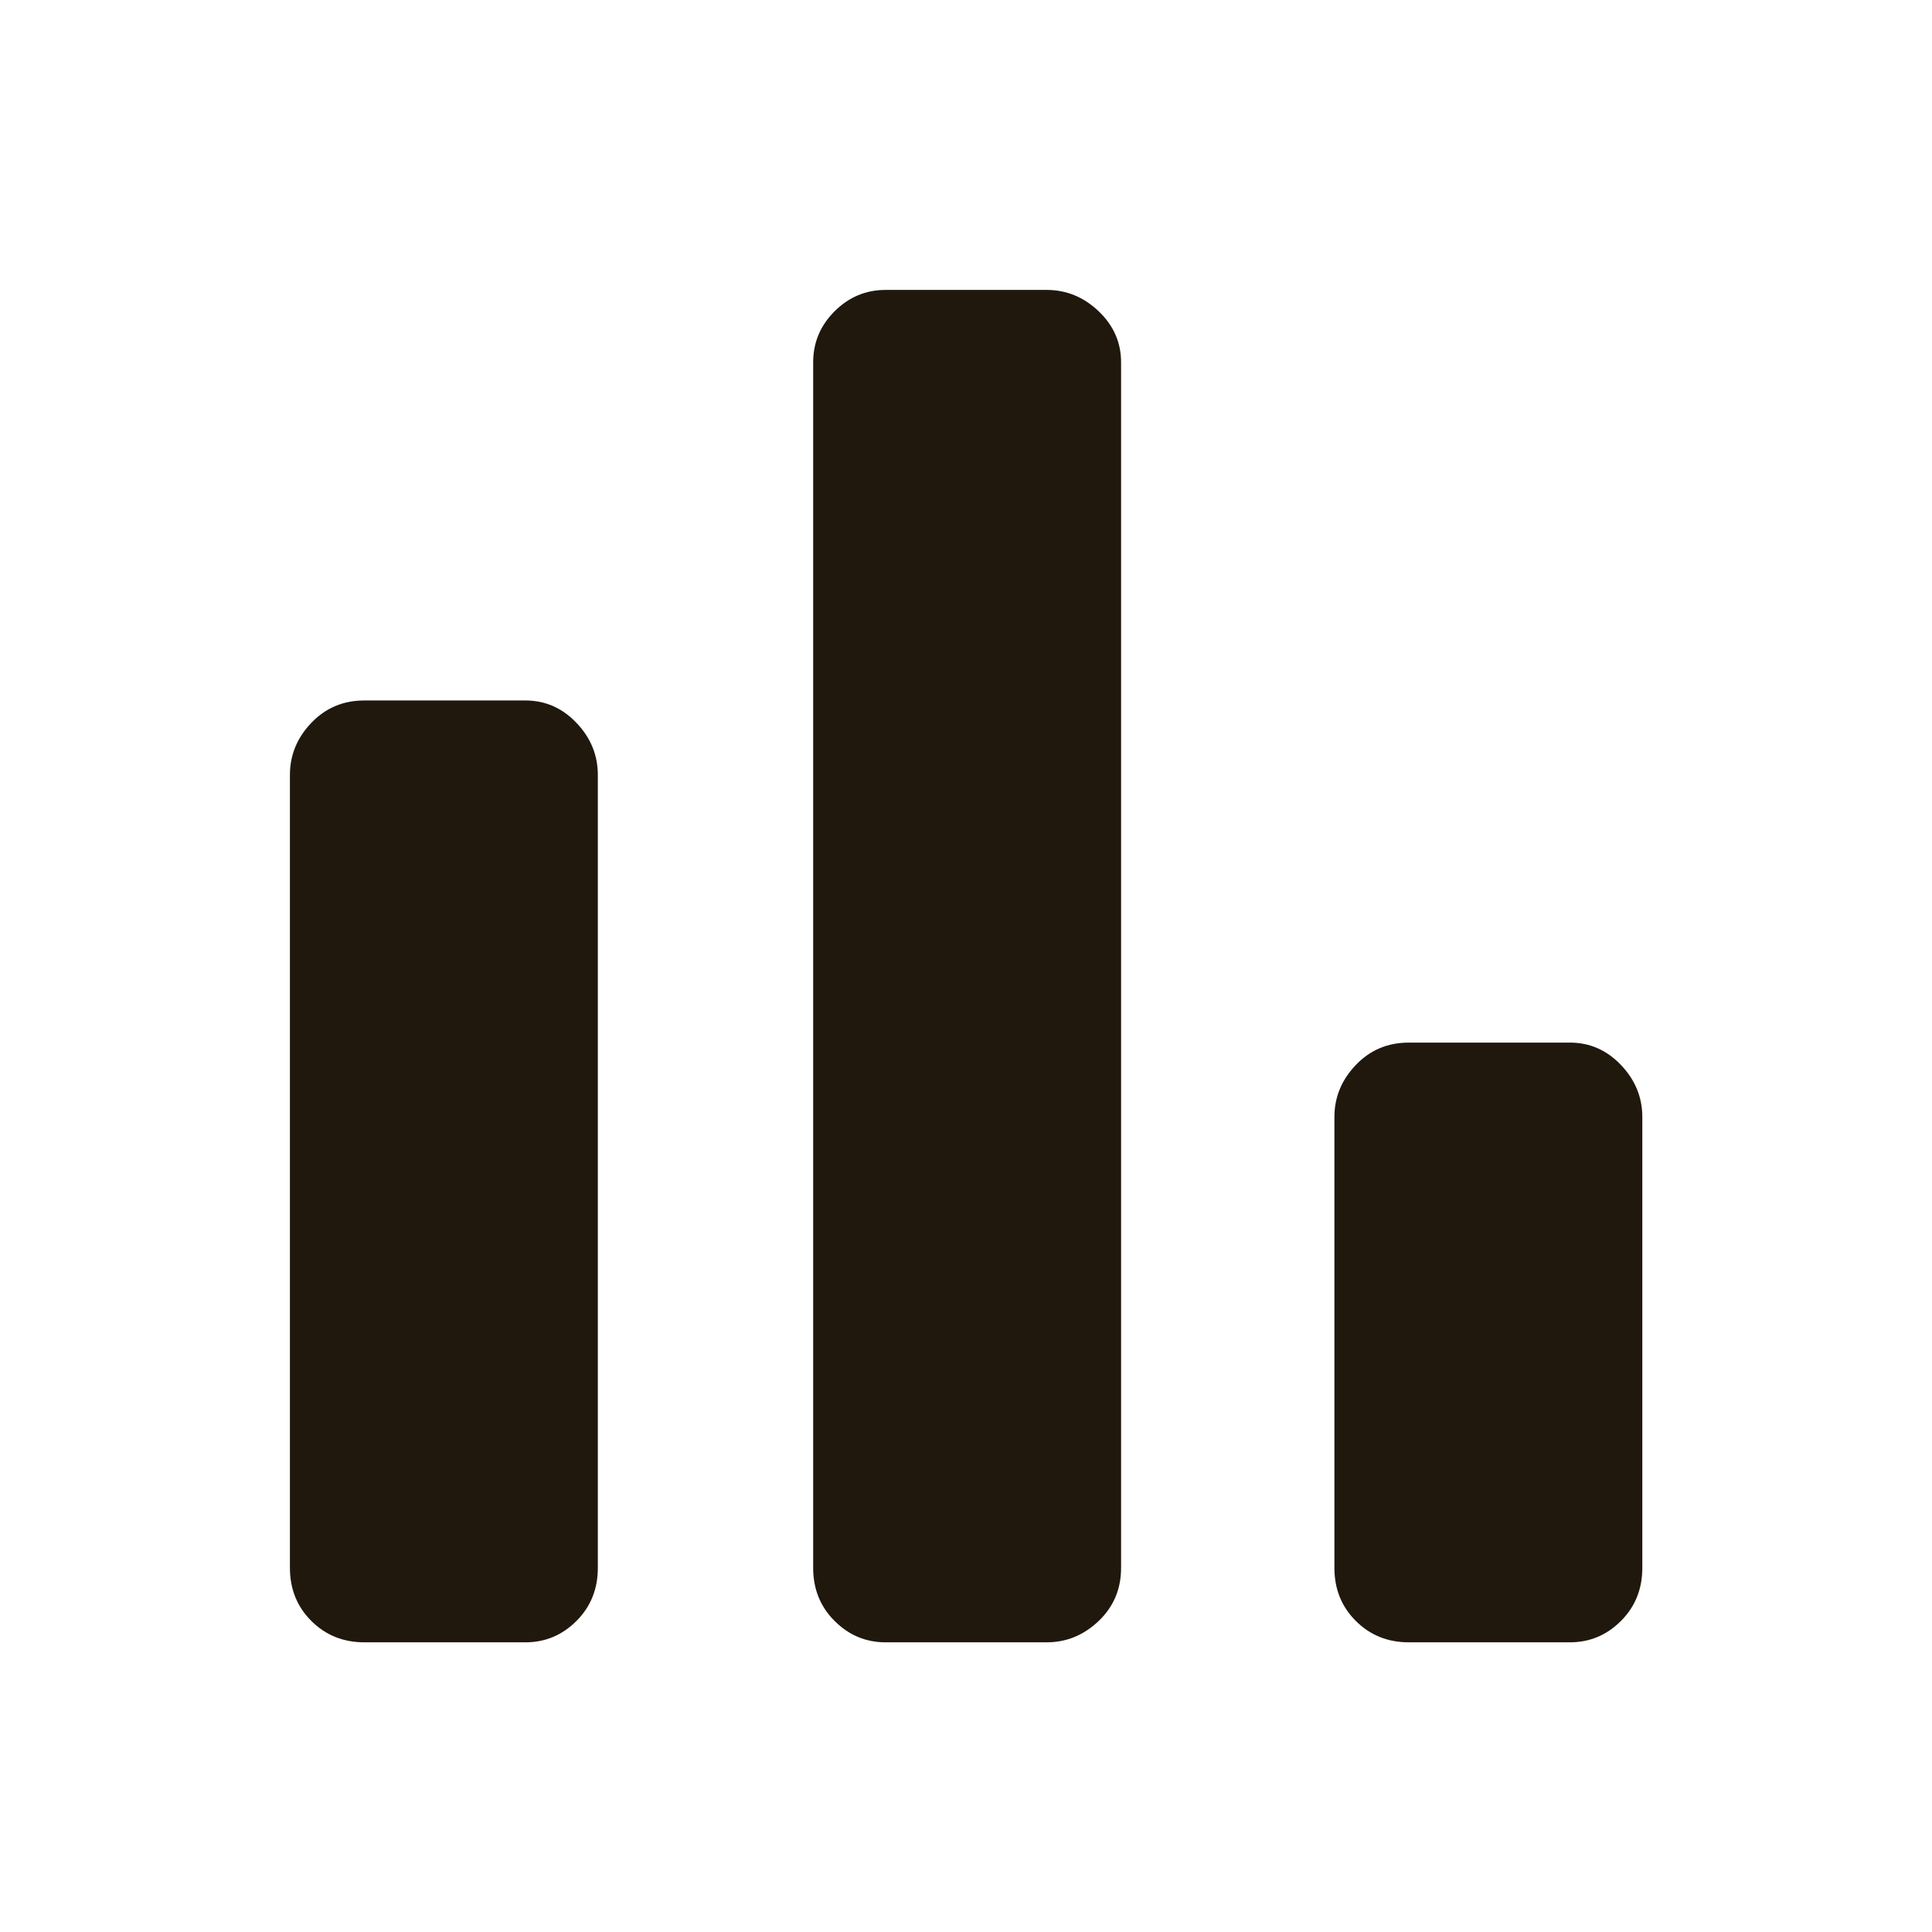 <svg width="48" height="48" viewBox="0 0 48 48" fill="none" xmlns="http://www.w3.org/2000/svg">
<mask id="mask0_246_80" style="mask-type:alpha" maskUnits="userSpaceOnUse" x="0" y="0" width="48" height="48">
<rect width="48" height="48" fill="#D9D9D9"/>
</mask>
<g mask="url(#mask0_246_80)">
<path d="M35.003 40.803C34.478 40.803 34.039 40.626 33.685 40.272C33.33 39.918 33.153 39.478 33.153 38.953V27.753C33.153 27.262 33.33 26.83 33.685 26.459C34.039 26.088 34.478 25.903 35.003 25.903H39.003C39.495 25.903 39.918 26.088 40.272 26.459C40.626 26.83 40.803 27.262 40.803 27.753V38.953C40.803 39.478 40.626 39.918 40.272 40.272C39.918 40.626 39.495 40.803 39.003 40.803H35.003ZM22.003 40.803C21.512 40.803 21.089 40.626 20.735 40.272C20.38 39.918 20.203 39.478 20.203 38.953V9.003C20.203 8.511 20.38 8.088 20.735 7.734C21.089 7.38 21.512 7.203 22.003 7.203H26.003C26.495 7.203 26.926 7.38 27.297 7.734C27.668 8.088 27.853 8.511 27.853 9.003V38.953C27.853 39.478 27.668 39.918 27.297 40.272C26.926 40.626 26.495 40.803 26.003 40.803H22.003ZM9.053 40.803C8.528 40.803 8.089 40.626 7.735 40.272C7.38 39.918 7.203 39.478 7.203 38.953V19.253C7.203 18.762 7.38 18.33 7.735 17.959C8.089 17.588 8.528 17.403 9.053 17.403H13.053C13.545 17.403 13.968 17.588 14.322 17.959C14.676 18.33 14.853 18.762 14.853 19.253V38.953C14.853 39.478 14.676 39.918 14.322 40.272C13.968 40.626 13.545 40.803 13.053 40.803H9.053Z" fill="#20180D"/>
</g>
</svg>
